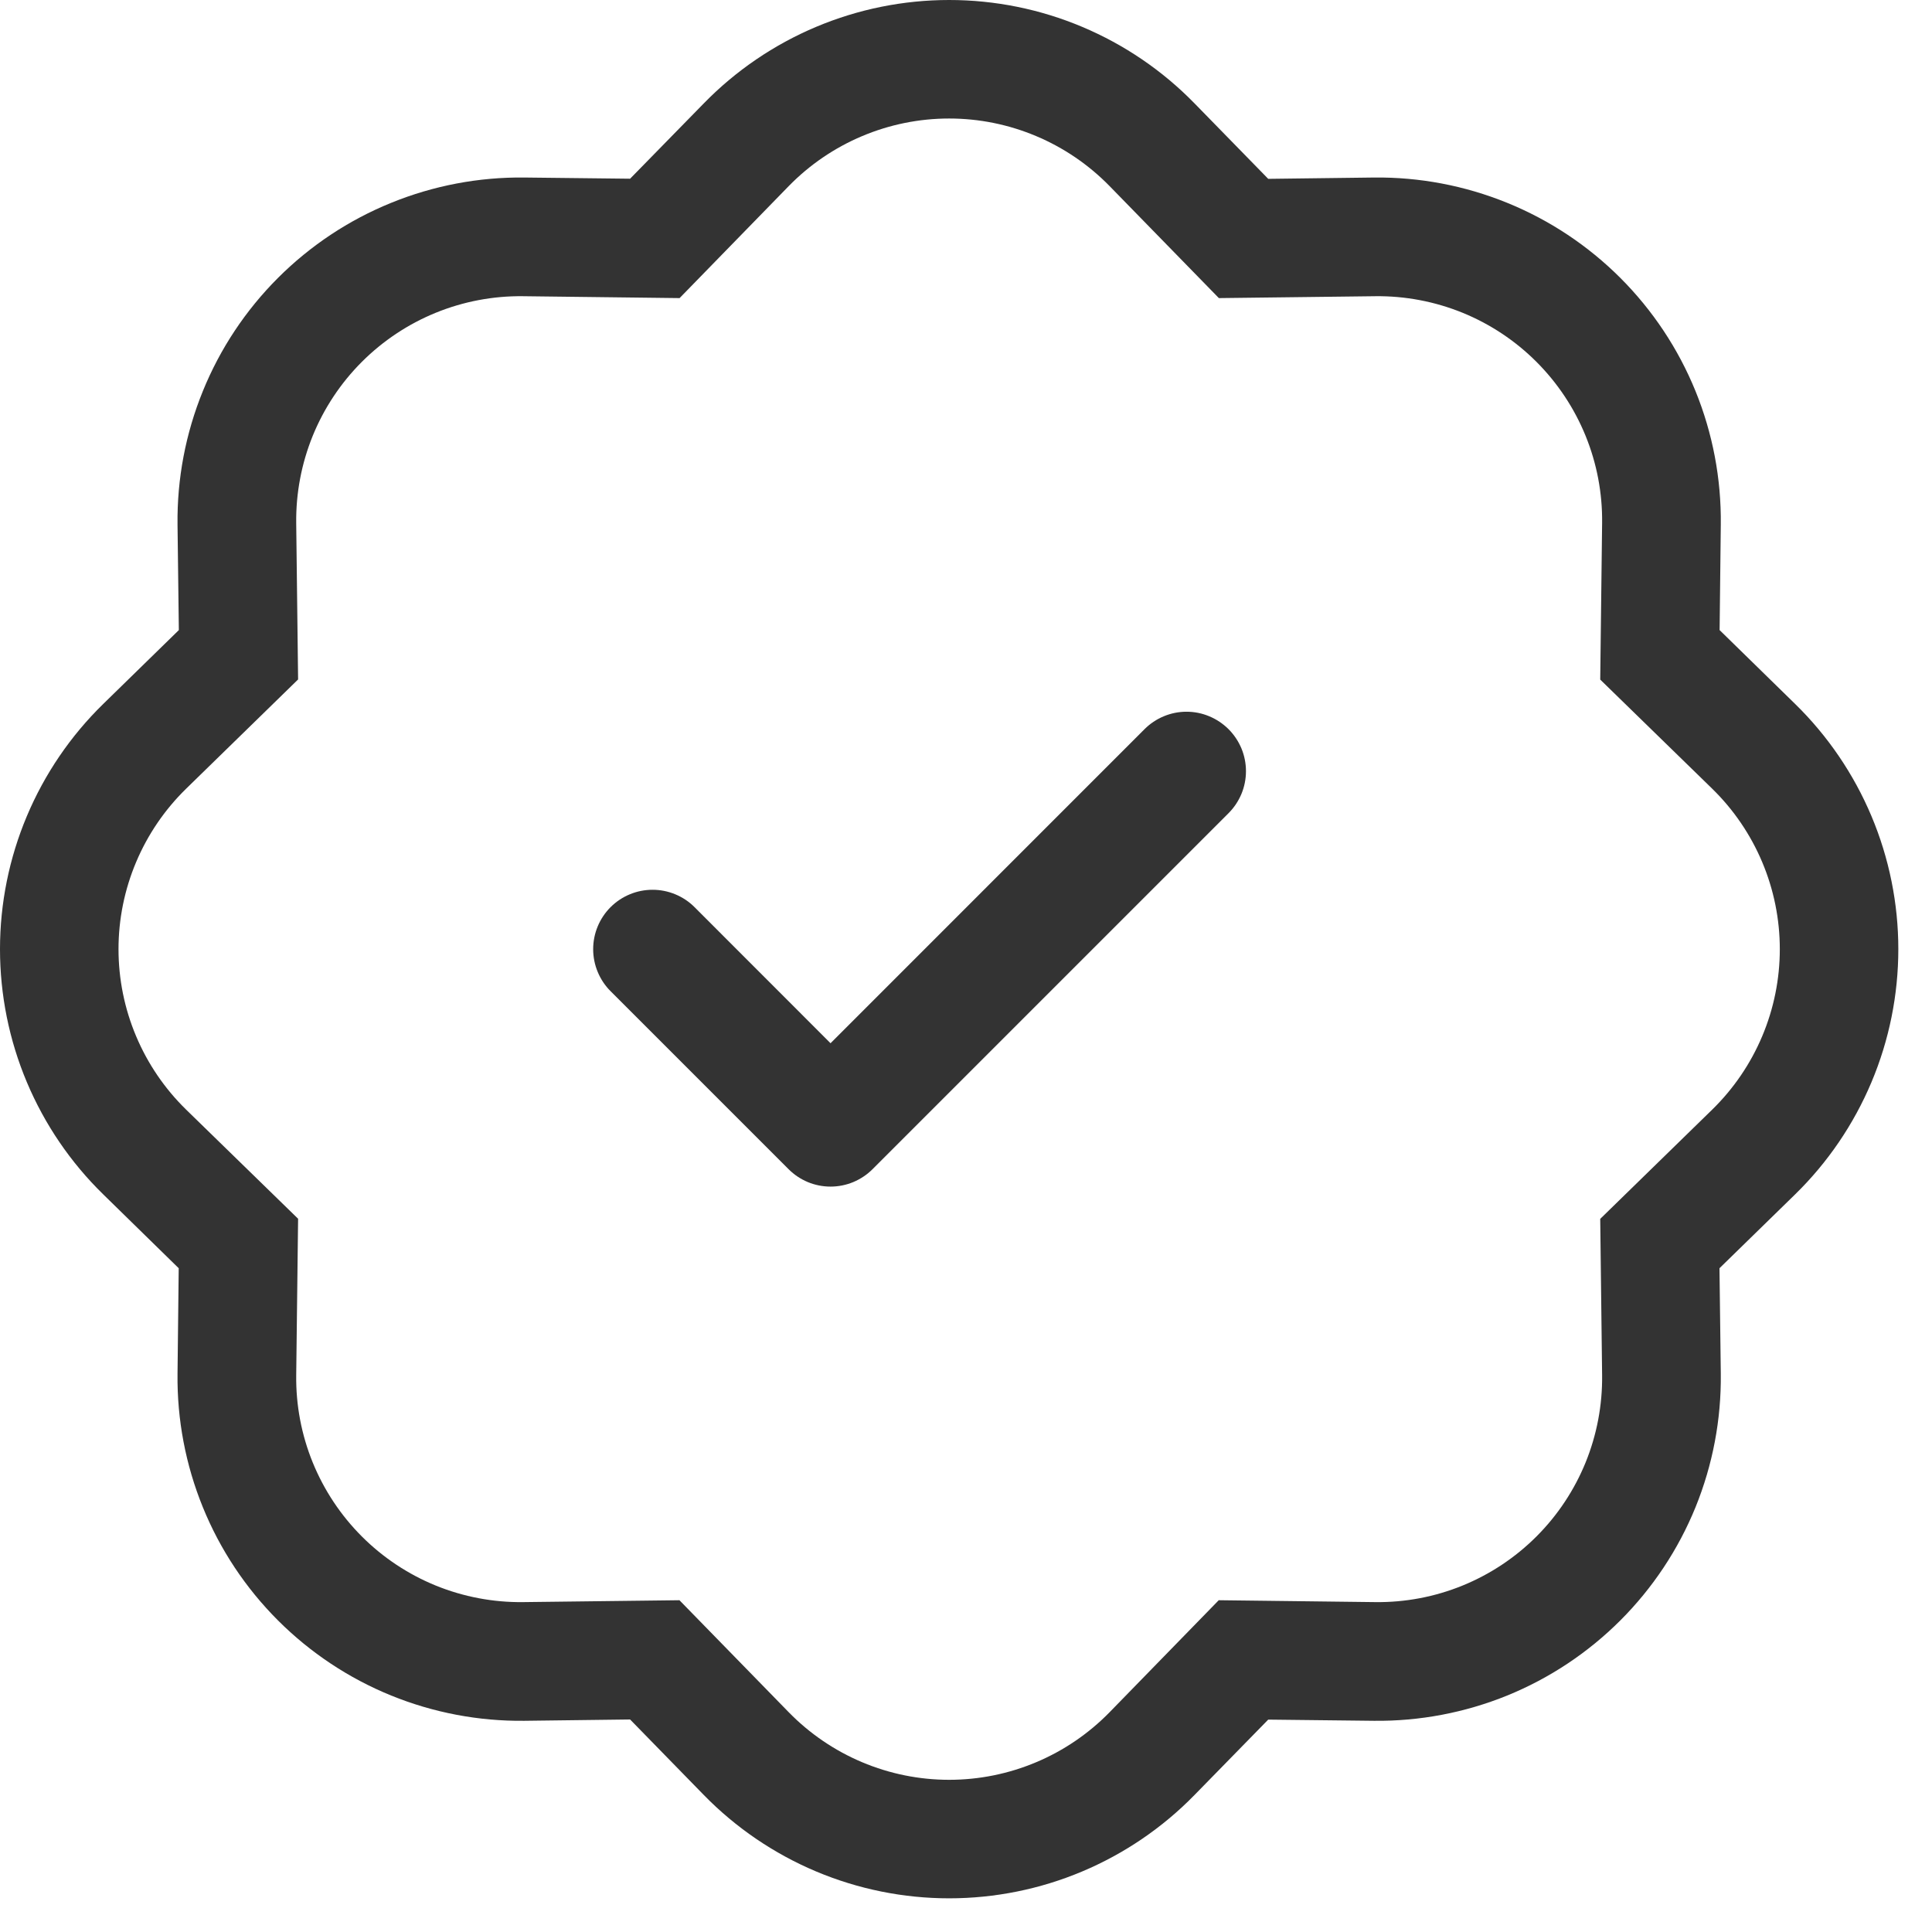 <svg width="44" height="44" viewBox="0 0 44 44" fill="none" xmlns="http://www.w3.org/2000/svg">
<path fill-rule="evenodd" clip-rule="evenodd" d="M27.979 16.606C28.105 16.732 28.204 16.881 28.273 17.045C28.341 17.209 28.376 17.385 28.376 17.563C28.376 17.741 28.341 17.917 28.273 18.081C28.204 18.245 28.105 18.394 27.979 18.52L19.872 26.627C19.746 26.753 19.597 26.852 19.433 26.921C19.269 26.989 19.093 27.024 18.915 27.024C18.737 27.024 18.561 26.989 18.397 26.921C18.233 26.852 18.084 26.753 17.959 26.627L13.905 22.573C13.779 22.448 13.68 22.298 13.612 22.134C13.544 21.97 13.509 21.794 13.509 21.617C13.509 21.439 13.544 21.263 13.612 21.099C13.68 20.935 13.779 20.786 13.905 20.66C14.031 20.534 14.18 20.435 14.344 20.367C14.508 20.299 14.684 20.264 14.862 20.264C15.039 20.264 15.215 20.299 15.379 20.367C15.543 20.435 15.693 20.534 15.818 20.66L18.915 23.759L26.066 16.606C26.191 16.481 26.34 16.381 26.504 16.313C26.669 16.244 26.845 16.209 27.022 16.209C27.2 16.209 27.376 16.244 27.54 16.313C27.704 16.381 27.853 16.481 27.979 16.606Z" fill="#333333"/>
<path d="M27.759 6.789L25.27 4.238L27.202 2.352L28.883 4.073L31.288 4.043C32.329 4.031 33.362 4.227 34.327 4.62C35.291 5.012 36.167 5.594 36.903 6.33C37.639 7.066 38.221 7.942 38.614 8.907C39.006 9.871 39.202 10.904 39.19 11.945L39.163 14.35L40.882 16.031C41.626 16.758 42.217 17.627 42.621 18.586C43.025 19.546 43.233 20.576 43.233 21.616C43.233 22.657 43.025 23.688 42.621 24.647C42.217 25.606 41.626 26.475 40.882 27.202L39.16 28.883L39.19 31.288C39.202 32.329 39.006 33.362 38.614 34.327C38.221 35.291 37.639 36.167 36.903 36.903C36.167 37.639 35.291 38.221 34.327 38.614C33.362 39.006 32.329 39.202 31.288 39.19L28.883 39.163L27.202 40.882C26.475 41.626 25.606 42.217 24.647 42.621C23.688 43.025 22.657 43.233 21.616 43.233C20.576 43.233 19.546 43.025 18.586 42.621C17.627 42.217 16.758 41.626 16.031 40.882L14.35 39.16L11.945 39.19C10.904 39.202 9.871 39.006 8.907 38.614C7.942 38.221 7.066 37.639 6.33 36.903C5.594 36.167 5.012 35.291 4.62 34.327C4.227 33.362 4.031 32.329 4.043 31.288L4.07 28.883L2.352 27.202C1.607 26.475 1.016 25.606 0.612 24.647C0.208 23.688 0 22.657 0 21.616C0 20.576 0.208 19.546 0.612 18.586C1.016 17.627 1.607 16.758 2.352 16.031L4.073 14.35L4.043 11.945C4.031 10.904 4.227 9.871 4.62 8.907C5.012 7.942 5.594 7.066 6.33 6.33C7.066 5.594 7.942 5.012 8.907 4.62C9.871 4.227 10.904 4.031 11.945 4.043L14.35 4.07L16.031 2.352C16.758 1.607 17.627 1.016 18.586 0.612C19.546 0.208 20.576 0 21.616 0C22.657 0 23.688 0.208 24.647 0.612C25.606 1.016 26.475 1.607 27.202 2.352L25.27 4.238C24.794 3.751 24.226 3.364 23.599 3.1C22.971 2.835 22.297 2.699 21.616 2.699C20.936 2.699 20.262 2.835 19.634 3.1C19.007 3.364 18.439 3.751 17.963 4.238L15.477 6.789L11.91 6.746C11.229 6.738 10.554 6.866 9.924 7.123C9.294 7.38 8.721 7.761 8.24 8.242C7.759 8.723 7.379 9.296 7.122 9.926C6.866 10.557 6.738 11.232 6.746 11.912L6.789 15.474L4.238 17.963C3.751 18.439 3.364 19.007 3.1 19.634C2.835 20.262 2.699 20.936 2.699 21.616C2.699 22.297 2.835 22.971 3.1 23.599C3.364 24.226 3.751 24.794 4.238 25.27L6.789 27.756L6.746 31.323C6.738 32.004 6.866 32.679 7.123 33.309C7.38 33.939 7.761 34.512 8.242 34.993C8.723 35.474 9.296 35.854 9.926 36.111C10.557 36.367 11.232 36.495 11.912 36.487L15.474 36.444L17.963 38.995C18.439 39.482 19.007 39.869 19.634 40.133C20.262 40.398 20.936 40.534 21.616 40.534C22.297 40.534 22.971 40.398 23.599 40.133C24.226 39.869 24.794 39.482 25.27 38.995L27.756 36.444L31.323 36.487C32.004 36.495 32.679 36.367 33.309 36.11C33.939 35.853 34.512 35.472 34.993 34.991C35.474 34.51 35.854 33.937 36.111 33.307C36.367 32.676 36.495 32.001 36.487 31.321L36.444 27.759L38.995 25.27C39.482 24.794 39.869 24.226 40.133 23.599C40.398 22.971 40.534 22.297 40.534 21.616C40.534 20.936 40.398 20.262 40.133 19.634C39.869 19.007 39.482 18.439 38.995 17.963L36.444 15.477L36.487 11.91C36.495 11.229 36.367 10.554 36.11 9.924C35.853 9.294 35.472 8.721 34.991 8.24C34.51 7.759 33.937 7.379 33.307 7.122C32.676 6.866 32.001 6.738 31.321 6.746L27.759 6.789Z" fill="#333333"/>
</svg>
